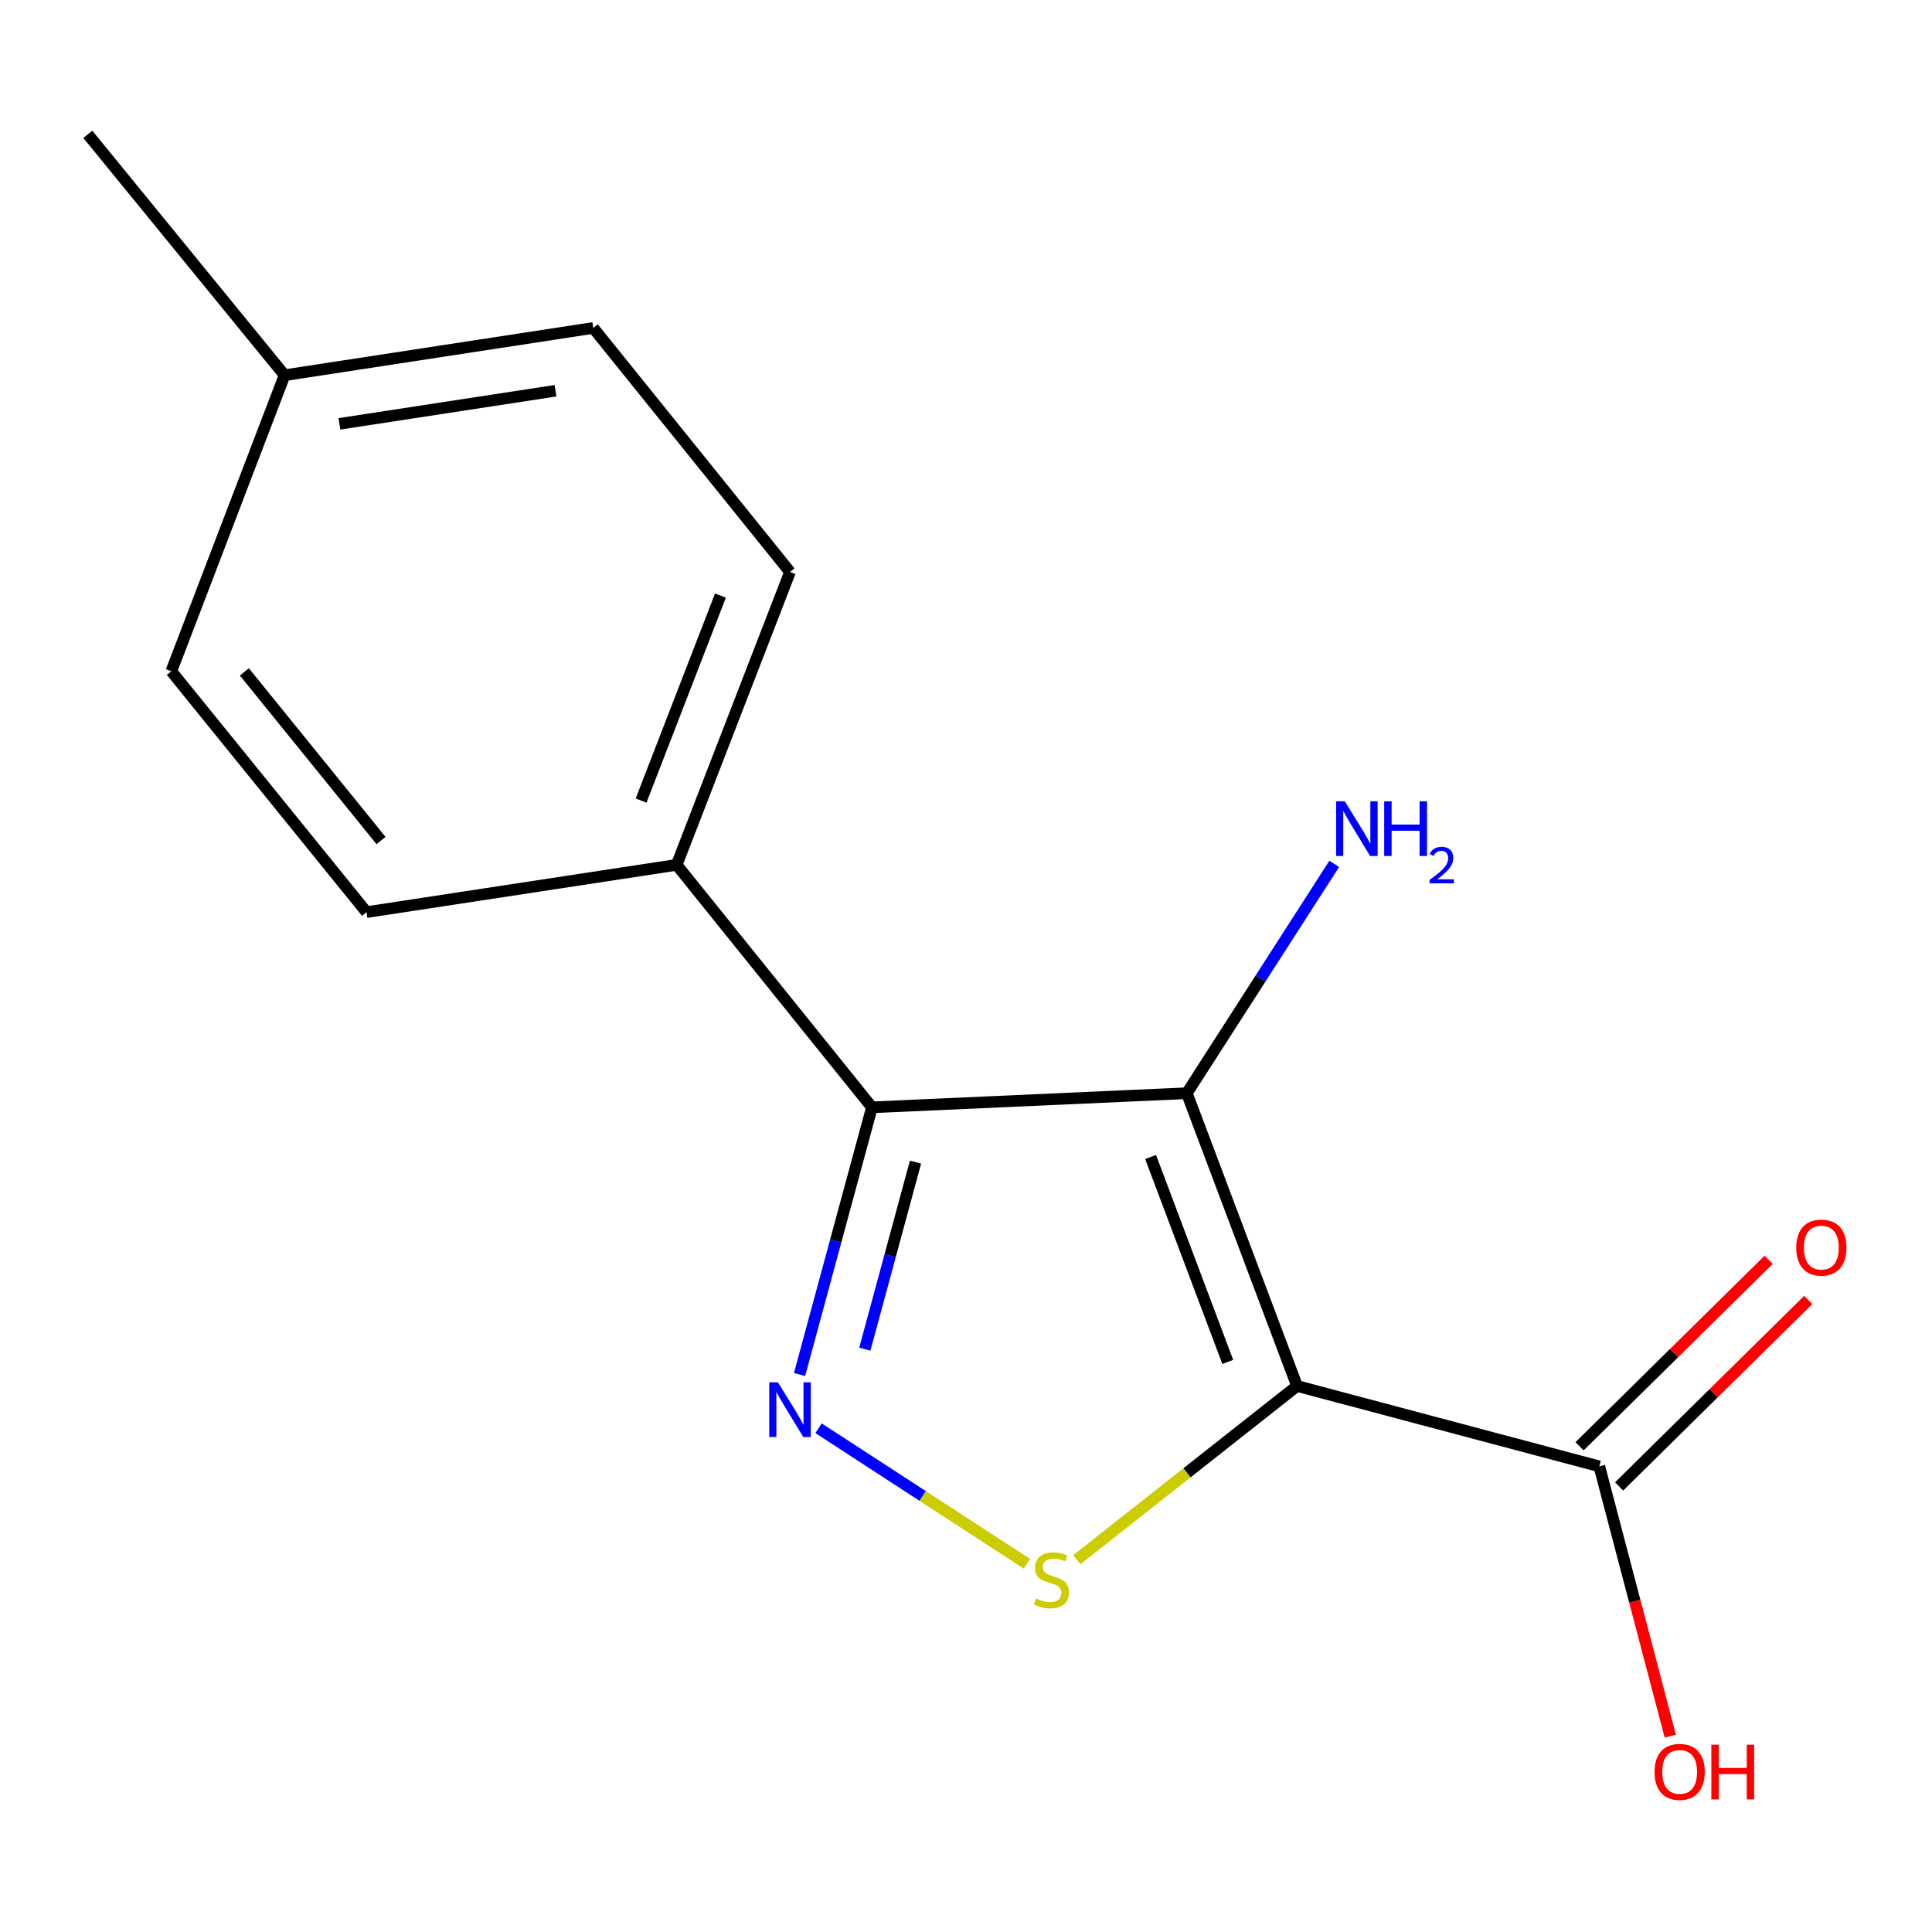 <?xml version='1.0' encoding='iso-8859-1'?>
<svg version='1.1' baseProfile='full'
              xmlns='http://www.w3.org/2000/svg'
                      xmlns:rdkit='http://www.rdkit.org/xml'
                      xmlns:xlink='http://www.w3.org/1999/xlink'
                  xml:space='preserve'
width='1000px' height='1000px' viewBox='0 0 1000 1000'>
<!-- END OF HEADER -->
<rect style='opacity:1.0;fill:#FFFFFF;stroke:none' width='1000' height='1000' x='0' y='0'> </rect>
<path class='bond-0' d='M 671.355,717.384 L 614.299,565.844' style='fill:none;fill-rule:evenodd;stroke:#000000;stroke-width:6px;stroke-linecap:butt;stroke-linejoin:miter;stroke-opacity:1' />
<path class='bond-0' d='M 635.492,704.934 L 595.552,598.856' style='fill:none;fill-rule:evenodd;stroke:#000000;stroke-width:6px;stroke-linecap:butt;stroke-linejoin:miter;stroke-opacity:1' />
<path class='bond-3' d='M 671.355,717.384 L 614.355,762.342' style='fill:none;fill-rule:evenodd;stroke:#000000;stroke-width:6px;stroke-linecap:butt;stroke-linejoin:miter;stroke-opacity:1' />
<path class='bond-3' d='M 614.355,762.342 L 557.355,807.299' style='fill:none;fill-rule:evenodd;stroke:#CCCC00;stroke-width:6px;stroke-linecap:butt;stroke-linejoin:miter;stroke-opacity:1' />
<path class='bond-4' d='M 671.355,717.384 L 827.806,758.993' style='fill:none;fill-rule:evenodd;stroke:#000000;stroke-width:6px;stroke-linecap:butt;stroke-linejoin:miter;stroke-opacity:1' />
<path class='bond-2' d='M 614.299,565.844 L 451.316,573.155' style='fill:none;fill-rule:evenodd;stroke:#000000;stroke-width:6px;stroke-linecap:butt;stroke-linejoin:miter;stroke-opacity:1' />
<path class='bond-6' d='M 614.299,565.844 L 652.448,506.492' style='fill:none;fill-rule:evenodd;stroke:#000000;stroke-width:6px;stroke-linecap:butt;stroke-linejoin:miter;stroke-opacity:1' />
<path class='bond-6' d='M 652.448,506.492 L 690.598,447.139' style='fill:none;fill-rule:evenodd;stroke:#0000FF;stroke-width:6px;stroke-linecap:butt;stroke-linejoin:miter;stroke-opacity:1' />
<path class='bond-1' d='M 423.688,739.263 L 477.62,774.337' style='fill:none;fill-rule:evenodd;stroke:#0000FF;stroke-width:6px;stroke-linecap:butt;stroke-linejoin:miter;stroke-opacity:1' />
<path class='bond-1' d='M 477.62,774.337 L 531.552,809.411' style='fill:none;fill-rule:evenodd;stroke:#CCCC00;stroke-width:6px;stroke-linecap:butt;stroke-linejoin:miter;stroke-opacity:1' />
<path class='bond-15' d='M 413.848,711.441 L 432.582,642.298' style='fill:none;fill-rule:evenodd;stroke:#0000FF;stroke-width:6px;stroke-linecap:butt;stroke-linejoin:miter;stroke-opacity:1' />
<path class='bond-15' d='M 432.582,642.298 L 451.316,573.155' style='fill:none;fill-rule:evenodd;stroke:#000000;stroke-width:6px;stroke-linecap:butt;stroke-linejoin:miter;stroke-opacity:1' />
<path class='bond-15' d='M 447.629,698.328 L 460.743,649.928' style='fill:none;fill-rule:evenodd;stroke:#0000FF;stroke-width:6px;stroke-linecap:butt;stroke-linejoin:miter;stroke-opacity:1' />
<path class='bond-15' d='M 460.743,649.928 L 473.857,601.528' style='fill:none;fill-rule:evenodd;stroke:#000000;stroke-width:6px;stroke-linecap:butt;stroke-linejoin:miter;stroke-opacity:1' />
<path class='bond-5' d='M 451.316,573.155 L 350.236,447.647' style='fill:none;fill-rule:evenodd;stroke:#000000;stroke-width:6px;stroke-linecap:butt;stroke-linejoin:miter;stroke-opacity:1' />
<path class='bond-7' d='M 838.049,769.38 L 886.993,721.12' style='fill:none;fill-rule:evenodd;stroke:#000000;stroke-width:6px;stroke-linecap:butt;stroke-linejoin:miter;stroke-opacity:1' />
<path class='bond-7' d='M 886.993,721.12 L 935.937,672.859' style='fill:none;fill-rule:evenodd;stroke:#FF0000;stroke-width:6px;stroke-linecap:butt;stroke-linejoin:miter;stroke-opacity:1' />
<path class='bond-7' d='M 817.564,748.605 L 866.508,700.344' style='fill:none;fill-rule:evenodd;stroke:#000000;stroke-width:6px;stroke-linecap:butt;stroke-linejoin:miter;stroke-opacity:1' />
<path class='bond-7' d='M 866.508,700.344 L 915.452,652.084' style='fill:none;fill-rule:evenodd;stroke:#FF0000;stroke-width:6px;stroke-linecap:butt;stroke-linejoin:miter;stroke-opacity:1' />
<path class='bond-10' d='M 827.806,758.993 L 846.174,828.818' style='fill:none;fill-rule:evenodd;stroke:#000000;stroke-width:6px;stroke-linecap:butt;stroke-linejoin:miter;stroke-opacity:1' />
<path class='bond-10' d='M 846.174,828.818 L 864.541,898.642' style='fill:none;fill-rule:evenodd;stroke:#FF0000;stroke-width:6px;stroke-linecap:butt;stroke-linejoin:miter;stroke-opacity:1' />
<path class='bond-8' d='M 350.236,447.647 L 408.913,296.059' style='fill:none;fill-rule:evenodd;stroke:#000000;stroke-width:6px;stroke-linecap:butt;stroke-linejoin:miter;stroke-opacity:1' />
<path class='bond-8' d='M 331.828,414.377 L 372.902,308.265' style='fill:none;fill-rule:evenodd;stroke:#000000;stroke-width:6px;stroke-linecap:butt;stroke-linejoin:miter;stroke-opacity:1' />
<path class='bond-9' d='M 350.236,447.647 L 189.7,472.123' style='fill:none;fill-rule:evenodd;stroke:#000000;stroke-width:6px;stroke-linecap:butt;stroke-linejoin:miter;stroke-opacity:1' />
<path class='bond-12' d='M 408.913,296.059 L 307.071,169.741' style='fill:none;fill-rule:evenodd;stroke:#000000;stroke-width:6px;stroke-linecap:butt;stroke-linejoin:miter;stroke-opacity:1' />
<path class='bond-11' d='M 189.7,472.123 L 88.668,347.442' style='fill:none;fill-rule:evenodd;stroke:#000000;stroke-width:6px;stroke-linecap:butt;stroke-linejoin:miter;stroke-opacity:1' />
<path class='bond-11' d='M 197.214,435.052 L 126.491,347.775' style='fill:none;fill-rule:evenodd;stroke:#000000;stroke-width:6px;stroke-linecap:butt;stroke-linejoin:miter;stroke-opacity:1' />
<path class='bond-13' d='M 88.668,347.442 L 147.297,194.217' style='fill:none;fill-rule:evenodd;stroke:#000000;stroke-width:6px;stroke-linecap:butt;stroke-linejoin:miter;stroke-opacity:1' />
<path class='bond-16' d='M 307.071,169.741 L 147.297,194.217' style='fill:none;fill-rule:evenodd;stroke:#000000;stroke-width:6px;stroke-linecap:butt;stroke-linejoin:miter;stroke-opacity:1' />
<path class='bond-16' d='M 287.522,202.252 L 175.681,219.385' style='fill:none;fill-rule:evenodd;stroke:#000000;stroke-width:6px;stroke-linecap:butt;stroke-linejoin:miter;stroke-opacity:1' />
<path class='bond-14' d='M 147.297,194.217 L 45.455,69.536' style='fill:none;fill-rule:evenodd;stroke:#000000;stroke-width:6px;stroke-linecap:butt;stroke-linejoin:miter;stroke-opacity:1' />
<path  class='atom-2' d='M 402.653 715.494
L 411.933 730.494
Q 412.853 731.974, 414.333 734.654
Q 415.813 737.334, 415.893 737.494
L 415.893 715.494
L 419.653 715.494
L 419.653 743.814
L 415.773 743.814
L 405.813 727.414
Q 404.653 725.494, 403.413 723.294
Q 402.213 721.094, 401.853 720.414
L 401.853 743.814
L 398.173 743.814
L 398.173 715.494
L 402.653 715.494
' fill='#0000FF'/>
<path  class='atom-4' d='M 536.227 827.374
Q 536.547 827.494, 537.867 828.054
Q 539.187 828.614, 540.627 828.974
Q 542.107 829.294, 543.547 829.294
Q 546.227 829.294, 547.787 828.014
Q 549.347 826.694, 549.347 824.414
Q 549.347 822.854, 548.547 821.894
Q 547.787 820.934, 546.587 820.414
Q 545.387 819.894, 543.387 819.294
Q 540.867 818.534, 539.347 817.814
Q 537.867 817.094, 536.787 815.574
Q 535.747 814.054, 535.747 811.494
Q 535.747 807.934, 538.147 805.734
Q 540.587 803.534, 545.387 803.534
Q 548.667 803.534, 552.387 805.094
L 551.467 808.174
Q 548.067 806.774, 545.507 806.774
Q 542.747 806.774, 541.227 807.934
Q 539.707 809.054, 539.747 811.014
Q 539.747 812.534, 540.507 813.454
Q 541.307 814.374, 542.427 814.894
Q 543.587 815.414, 545.507 816.014
Q 548.067 816.814, 549.587 817.614
Q 551.107 818.414, 552.187 820.054
Q 553.307 821.654, 553.307 824.414
Q 553.307 828.334, 550.667 830.454
Q 548.067 832.534, 543.707 832.534
Q 541.187 832.534, 539.267 831.974
Q 537.387 831.454, 535.147 830.534
L 536.227 827.374
' fill='#CCCC00'/>
<path  class='atom-7' d='M 696.055 414.749
L 705.335 429.749
Q 706.255 431.229, 707.735 433.909
Q 709.215 436.589, 709.295 436.749
L 709.295 414.749
L 713.055 414.749
L 713.055 443.069
L 709.175 443.069
L 699.215 426.669
Q 698.055 424.749, 696.815 422.549
Q 695.615 420.349, 695.255 419.669
L 695.255 443.069
L 691.575 443.069
L 691.575 414.749
L 696.055 414.749
' fill='#0000FF'/>
<path  class='atom-7' d='M 716.455 414.749
L 720.295 414.749
L 720.295 426.789
L 734.775 426.789
L 734.775 414.749
L 738.615 414.749
L 738.615 443.069
L 734.775 443.069
L 734.775 429.989
L 720.295 429.989
L 720.295 443.069
L 716.455 443.069
L 716.455 414.749
' fill='#0000FF'/>
<path  class='atom-7' d='M 739.988 442.076
Q 740.674 440.307, 742.311 439.33
Q 743.948 438.327, 746.218 438.327
Q 749.043 438.327, 750.627 439.858
Q 752.211 441.389, 752.211 444.108
Q 752.211 446.88, 750.152 449.468
Q 748.119 452.055, 743.895 455.117
L 752.528 455.117
L 752.528 457.229
L 739.935 457.229
L 739.935 455.46
Q 743.42 452.979, 745.479 451.131
Q 747.564 449.283, 748.568 447.62
Q 749.571 445.956, 749.571 444.24
Q 749.571 442.445, 748.673 441.442
Q 747.776 440.439, 746.218 440.439
Q 744.713 440.439, 743.71 441.046
Q 742.707 441.653, 741.994 443
L 739.988 442.076
' fill='#0000FF'/>
<path  class='atom-8' d='M 929.729 645.754
Q 929.729 638.954, 933.089 635.154
Q 936.449 631.354, 942.729 631.354
Q 949.009 631.354, 952.369 635.154
Q 955.729 638.954, 955.729 645.754
Q 955.729 652.634, 952.329 656.554
Q 948.929 660.434, 942.729 660.434
Q 936.489 660.434, 933.089 656.554
Q 929.729 652.674, 929.729 645.754
M 942.729 657.234
Q 947.049 657.234, 949.369 654.354
Q 951.729 651.434, 951.729 645.754
Q 951.729 640.194, 949.369 637.394
Q 947.049 634.554, 942.729 634.554
Q 938.409 634.554, 936.049 637.354
Q 933.729 640.154, 933.729 645.754
Q 933.729 651.474, 936.049 654.354
Q 938.409 657.234, 942.729 657.234
' fill='#FF0000'/>
<path  class='atom-11' d='M 856.383 917.128
Q 856.383 910.328, 859.743 906.528
Q 863.103 902.728, 869.383 902.728
Q 875.663 902.728, 879.023 906.528
Q 882.383 910.328, 882.383 917.128
Q 882.383 924.008, 878.983 927.928
Q 875.583 931.808, 869.383 931.808
Q 863.143 931.808, 859.743 927.928
Q 856.383 924.048, 856.383 917.128
M 869.383 928.608
Q 873.703 928.608, 876.023 925.728
Q 878.383 922.808, 878.383 917.128
Q 878.383 911.568, 876.023 908.768
Q 873.703 905.928, 869.383 905.928
Q 865.063 905.928, 862.703 908.728
Q 860.383 911.528, 860.383 917.128
Q 860.383 922.848, 862.703 925.728
Q 865.063 928.608, 869.383 928.608
' fill='#FF0000'/>
<path  class='atom-11' d='M 885.783 903.048
L 889.623 903.048
L 889.623 915.088
L 904.103 915.088
L 904.103 903.048
L 907.943 903.048
L 907.943 931.368
L 904.103 931.368
L 904.103 918.288
L 889.623 918.288
L 889.623 931.368
L 885.783 931.368
L 885.783 903.048
' fill='#FF0000'/>
</svg>
